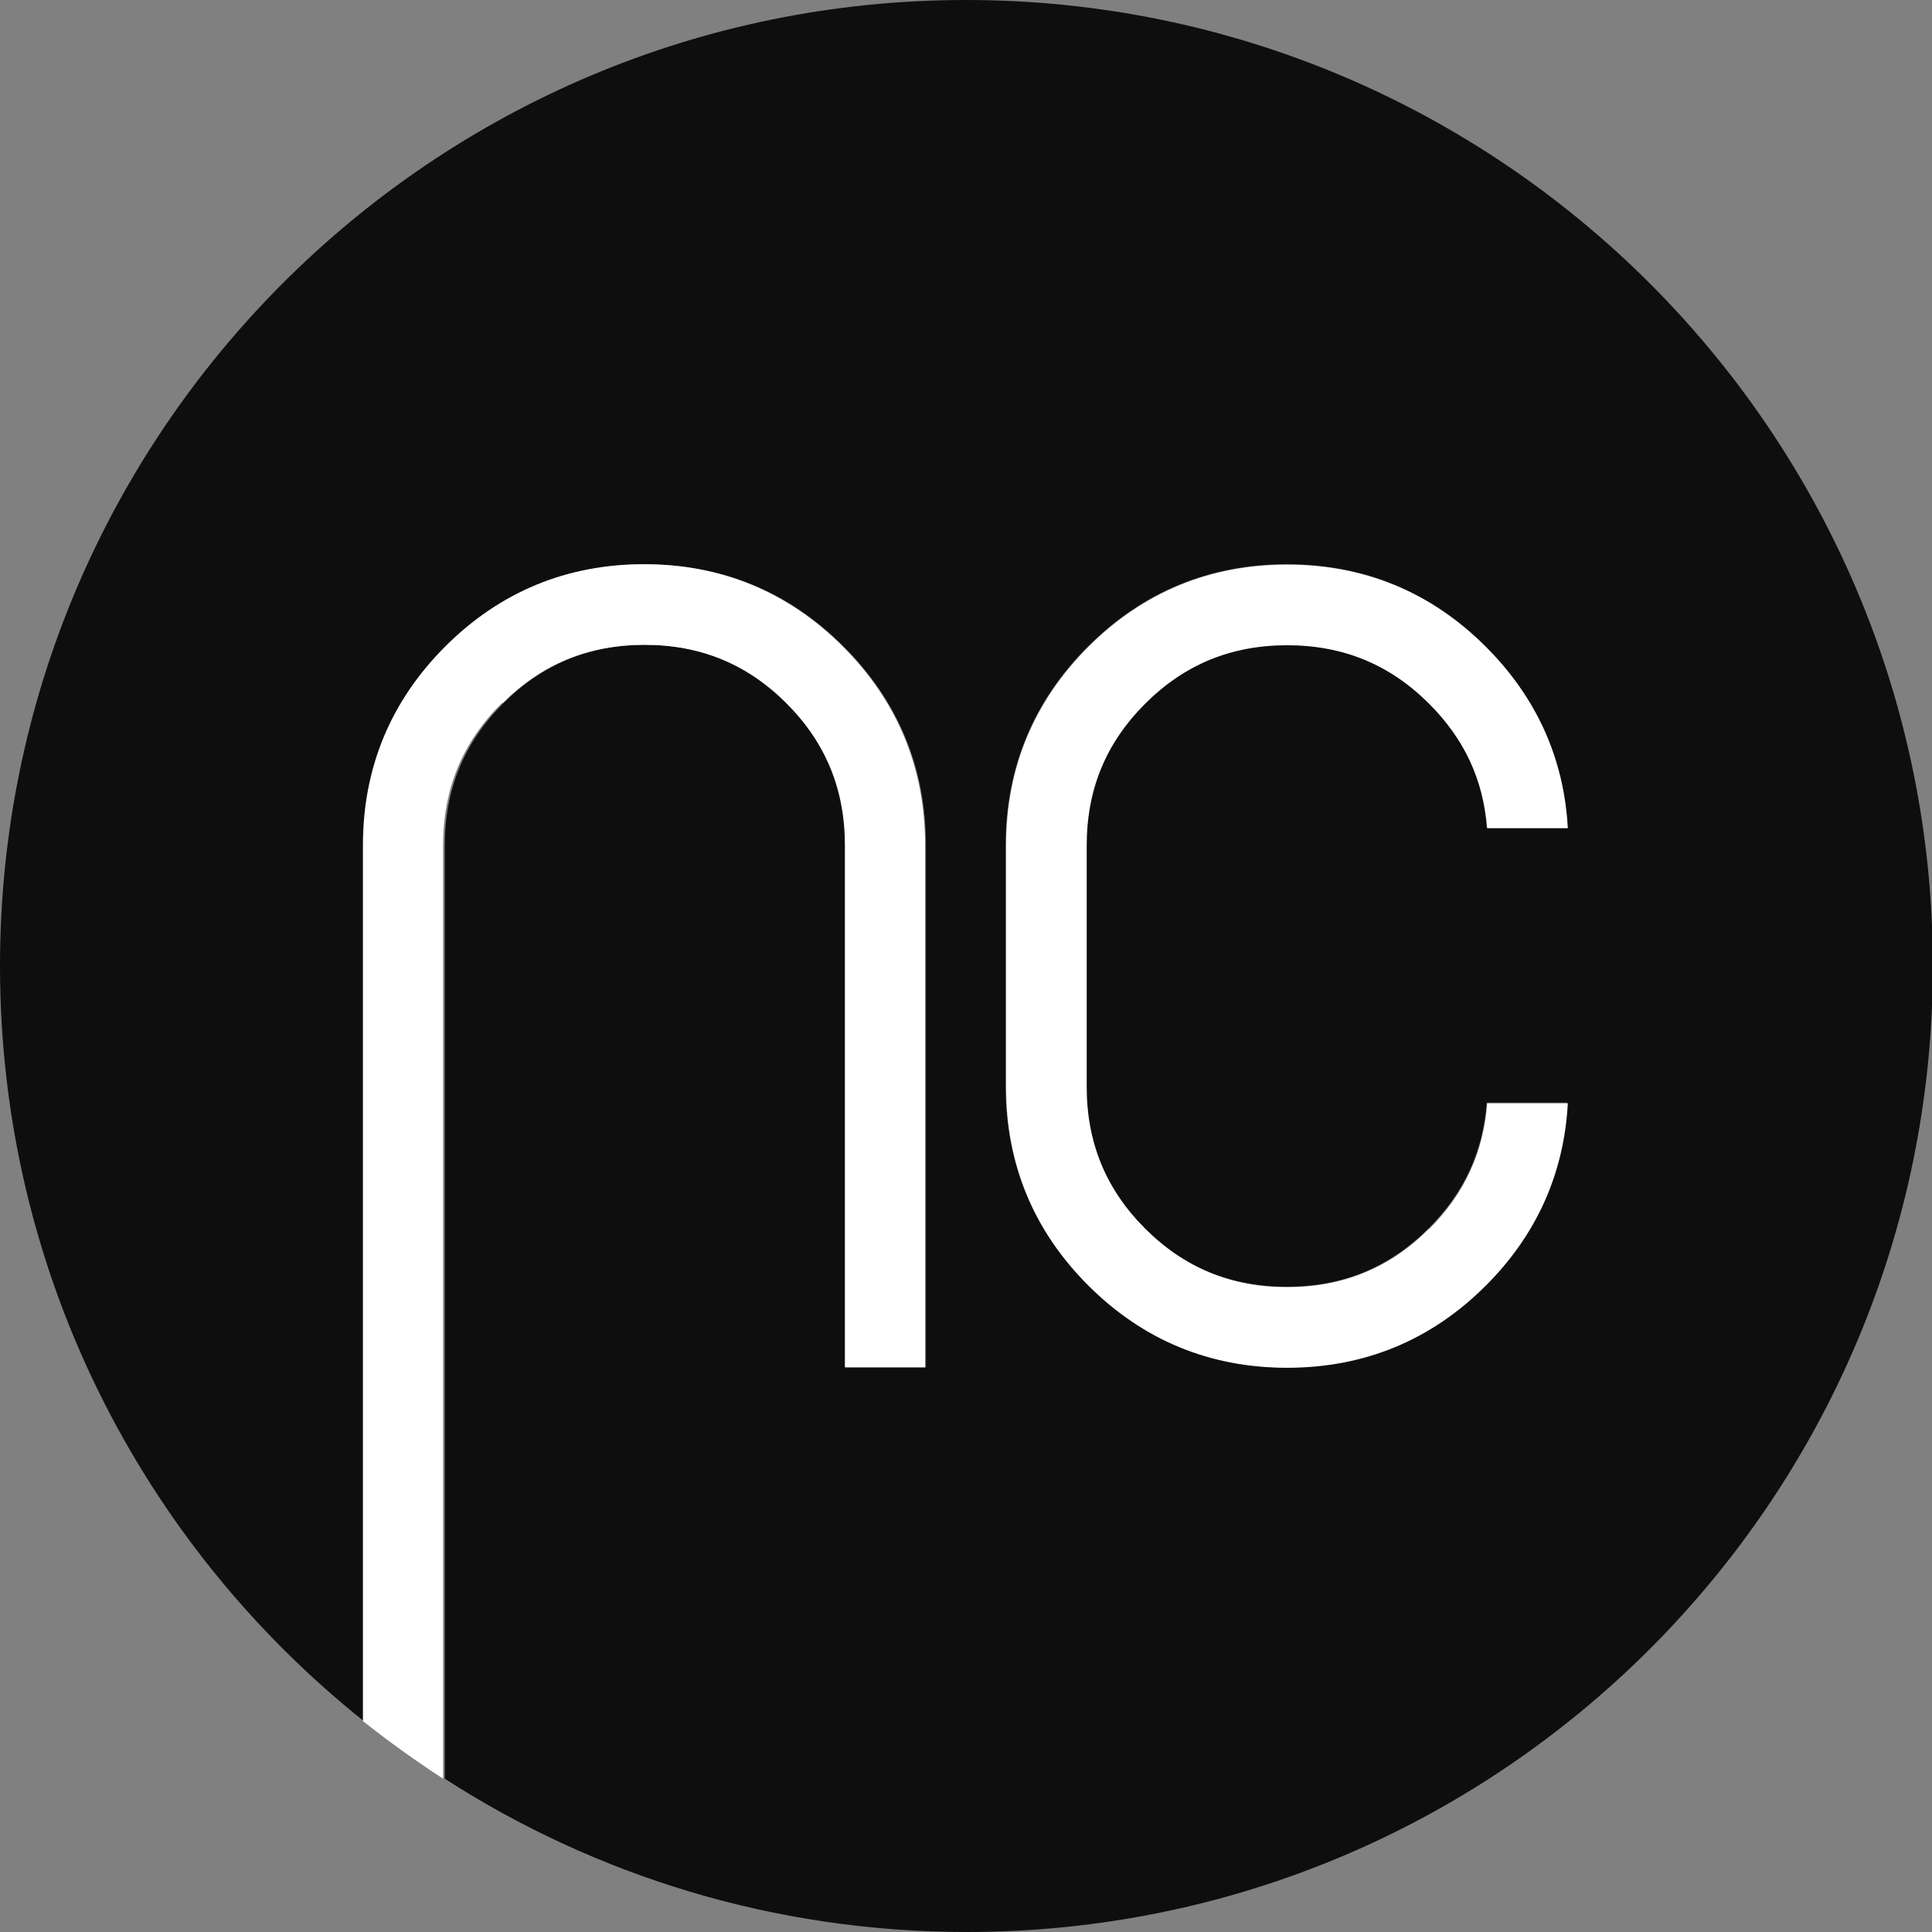 <?xml version="1.0" encoding="UTF-8"?><svg id="Ebene_1" xmlns="http://www.w3.org/2000/svg" viewBox="0 0 46.26 46.26"><rect x="0" y="0" width="46.26" height="46.26" fill="#808080" stroke="none"/><defs><style>.cls-1{fill:#fff;}.cls-2{fill:#0e0e0f;}</style></defs><path class="cls-2" d="m23.13,0C10.36,0,0,10.36,0,23.13c0,7.32,3.4,13.84,8.71,18.08v-20.97c0-1.85.66-3.45,1.97-4.76,1.31-1.31,2.91-1.97,4.76-1.97s3.45.66,4.76,1.97c1.31,1.31,1.97,2.91,1.97,4.76v12.5h-1.92v-12.5c0-1.35-.46-2.46-1.4-3.4-.94-.94-2.06-1.4-3.4-1.4s-2.46.46-3.4,1.4c-.94.94-1.4,2.06-1.4,3.4v22.35c3.6,2.32,7.89,3.67,12.5,3.67,12.77,0,23.13-10.36,23.13-23.13S35.9,0,23.13,0Zm12.44,30.77c-1.31,1.31-2.91,1.97-4.76,1.97s-3.45-.66-4.76-1.97c-1.31-1.31-1.97-2.91-1.97-4.76v-5.77c0-1.85.66-3.45,1.97-4.76,1.31-1.31,2.91-1.97,4.76-1.97s3.45.66,4.76,1.97c1.21,1.21,1.87,2.67,1.96,4.34h-1.93c-.09-1.17-.54-2.14-1.39-2.98-.94-.94-2.06-1.4-3.4-1.4s-2.46.46-3.4,1.4c-.94.94-1.4,2.06-1.4,3.4v5.77c0,1.35.46,2.46,1.4,3.4.94.94,2.06,1.4,3.4,1.4s2.46-.46,3.4-1.4c.85-.85,1.3-1.83,1.39-3.01h1.93c-.09,1.68-.75,3.15-1.96,4.36Z"/><path class="cls-1" d="m12.03,16.84c.94-.94,2.06-1.4,3.4-1.4s2.46.46,3.4,1.4c.94.94,1.4,2.06,1.4,3.4v12.5h1.92v-12.5c0-1.85-.66-3.45-1.97-4.76-1.31-1.31-2.91-1.97-4.76-1.97s-3.45.66-4.76,1.97c-1.31,1.31-1.97,2.91-1.97,4.76v20.97c.62.49,1.26.95,1.92,1.38v-22.35c0-1.35.46-2.46,1.4-3.4Z"/><path class="cls-1" d="m34.22,29.42c-.94.94-2.06,1.4-3.4,1.4s-2.46-.46-3.4-1.4c-.94-.94-1.4-2.06-1.4-3.4v-5.77c0-1.35.46-2.46,1.4-3.4.94-.94,2.06-1.4,3.4-1.4s2.46.46,3.4,1.4c.84.84,1.3,1.82,1.39,2.98h1.93c-.09-1.67-.75-3.13-1.96-4.34-1.31-1.31-2.91-1.97-4.76-1.97s-3.45.66-4.76,1.97c-1.31,1.31-1.97,2.91-1.97,4.76v5.77c0,1.85.66,3.45,1.97,4.76,1.31,1.31,2.91,1.97,4.76,1.97s3.45-.66,4.76-1.97c1.21-1.21,1.87-2.68,1.96-4.36h-1.93c-.09,1.17-.54,2.16-1.39,3.01Z"/></svg>
